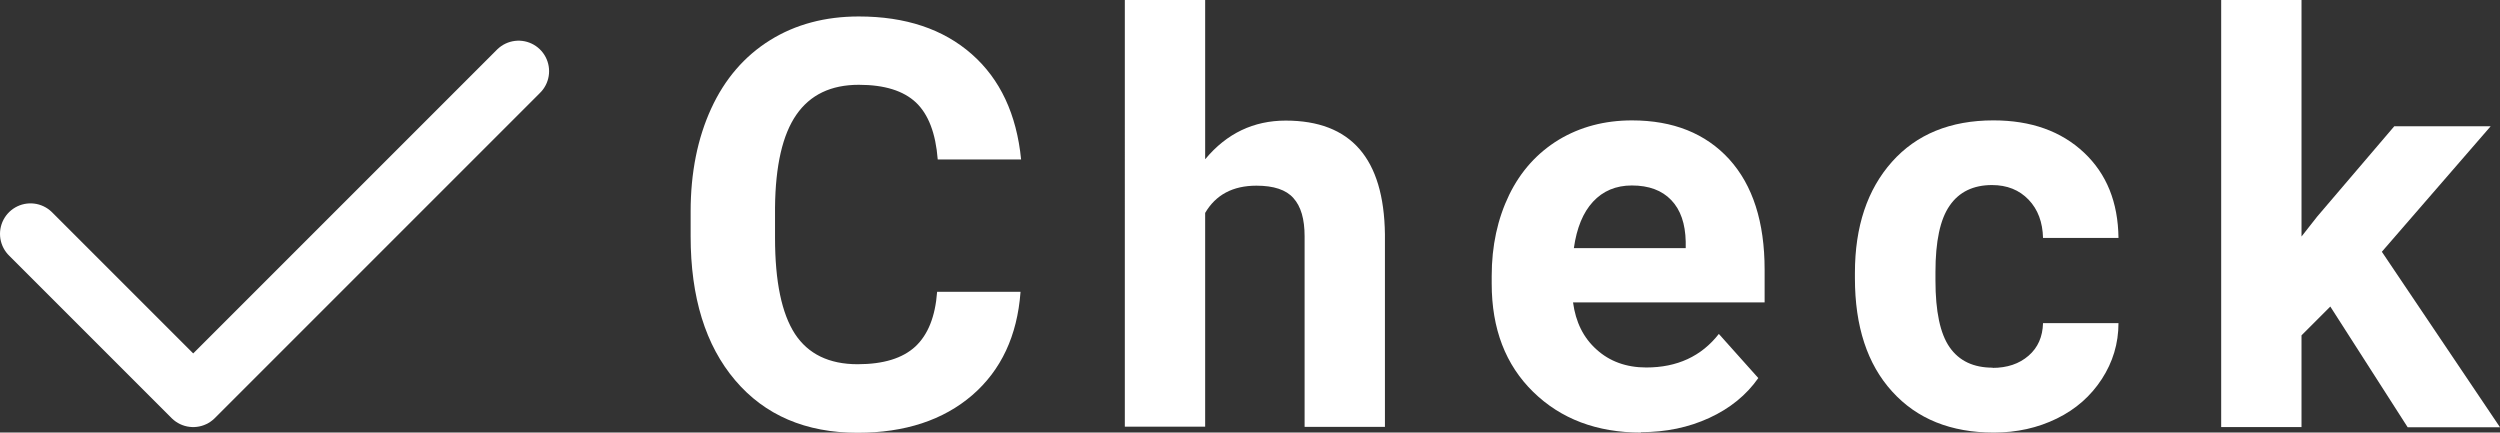 <?xml version="1.0" encoding="UTF-8"?>
<svg id="_レイヤー_2" data-name="レイヤー 2" xmlns="http://www.w3.org/2000/svg" viewBox="0 0 122.93 21.27">
  <rect x="0" y="0" width="122.93" height="21.27" fill="#333333" stroke="none"/>
  <defs>
    <style>
      .cls-1 {
        fill: #fff;
      }

      .cls-2 {
        fill: none;
        stroke: #fff;
        stroke-linecap: round;
        stroke-linejoin: round;
        stroke-width: 3px;
      }
    </style>
  </defs>
  <g id="contents">
    <g>
      <path class="cls-1" d="M50.18,14.37c-.16,2.14-.95,3.83-2.37,5.06-1.43,1.23-3.31,1.85-5.64,1.85-2.55,0-4.56-.86-6.02-2.58-1.46-1.72-2.19-4.08-2.19-7.08v-1.22c0-1.91.34-3.6,1.01-5.06.67-1.46,1.64-2.58,2.89-3.36,1.25-.78,2.71-1.17,4.37-1.17,2.3,0,4.15.62,5.55,1.85,1.4,1.23,2.21,2.96,2.43,5.18h-4.1c-.1-1.29-.46-2.22-1.07-2.8-.62-.58-1.55-.87-2.81-.87-1.37,0-2.39.49-3.07,1.47-.68.98-1.03,2.5-1.05,4.56v1.5c0,2.15.33,3.72.98,4.72.65.99,1.68,1.49,3.08,1.49,1.27,0,2.21-.29,2.84-.87.62-.58.98-1.47,1.07-2.69h4.1Z"/>
      <path class="cls-1" d="M59.27,7.82c1.05-1.26,2.37-1.89,3.95-1.89,3.21,0,4.83,1.86,4.88,5.59v9.47h-3.95v-9.37c0-.85-.18-1.47-.55-1.88-.36-.41-.97-.61-1.82-.61-1.16,0-2,.45-2.52,1.34v10.51h-3.95V0h3.95v7.82Z"/>
      <path class="cls-1" d="M80.69,21.27c-2.17,0-3.94-.67-5.3-2-1.36-1.33-2.04-3.1-2.04-5.32v-.38c0-1.49.29-2.81.86-3.99.57-1.17,1.39-2.07,2.44-2.71,1.05-.63,2.25-.95,3.6-.95,2.02,0,3.62.64,4.78,1.91,1.16,1.28,1.74,3.09,1.74,5.43v1.61h-9.42c.13.97.51,1.74,1.16,2.32.64.58,1.46.88,2.44.88,1.52,0,2.71-.55,3.57-1.65l1.94,2.17c-.59.84-1.39,1.49-2.41,1.96s-2.13.7-3.36.7ZM80.24,9.12c-.78,0-1.42.27-1.91.8-.49.53-.8,1.29-.94,2.28h5.5v-.32c-.02-.88-.25-1.56-.71-2.04-.46-.48-1.1-.72-1.94-.72Z"/>
      <path class="cls-1" d="M97.97,18.09c.73,0,1.32-.2,1.78-.6.46-.4.69-.93.71-1.6h3.71c0,1-.28,1.92-.82,2.75s-1.27,1.48-2.21,1.94-1.97.69-3.1.69c-2.11,0-3.78-.67-5-2.02-1.22-1.34-1.83-3.2-1.83-5.57v-.26c0-2.28.61-4.1,1.82-5.46,1.21-1.36,2.88-2.04,4.99-2.04,1.85,0,3.33.53,4.45,1.58s1.68,2.45,1.7,4.2h-3.71c-.02-.77-.25-1.4-.71-1.88-.46-.48-1.06-.72-1.8-.72-.92,0-1.62.34-2.08,1.01-.47.67-.7,1.76-.7,3.27v.41c0,1.52.23,2.62.7,3.29s1.17,1,2.12,1Z"/>
      <path class="cls-1" d="M114.59,15.07l-1.42,1.42v4.51h-3.95V0h3.95v11.63l.77-.98,3.79-4.44h4.74l-5.35,6.17,5.81,8.63h-4.54l-3.8-5.93Z"/>
    </g>
    <polyline class="cls-2" points="1.5 11.5 9.5 19.5 25.5 3.5"/>
  </g>
</svg>